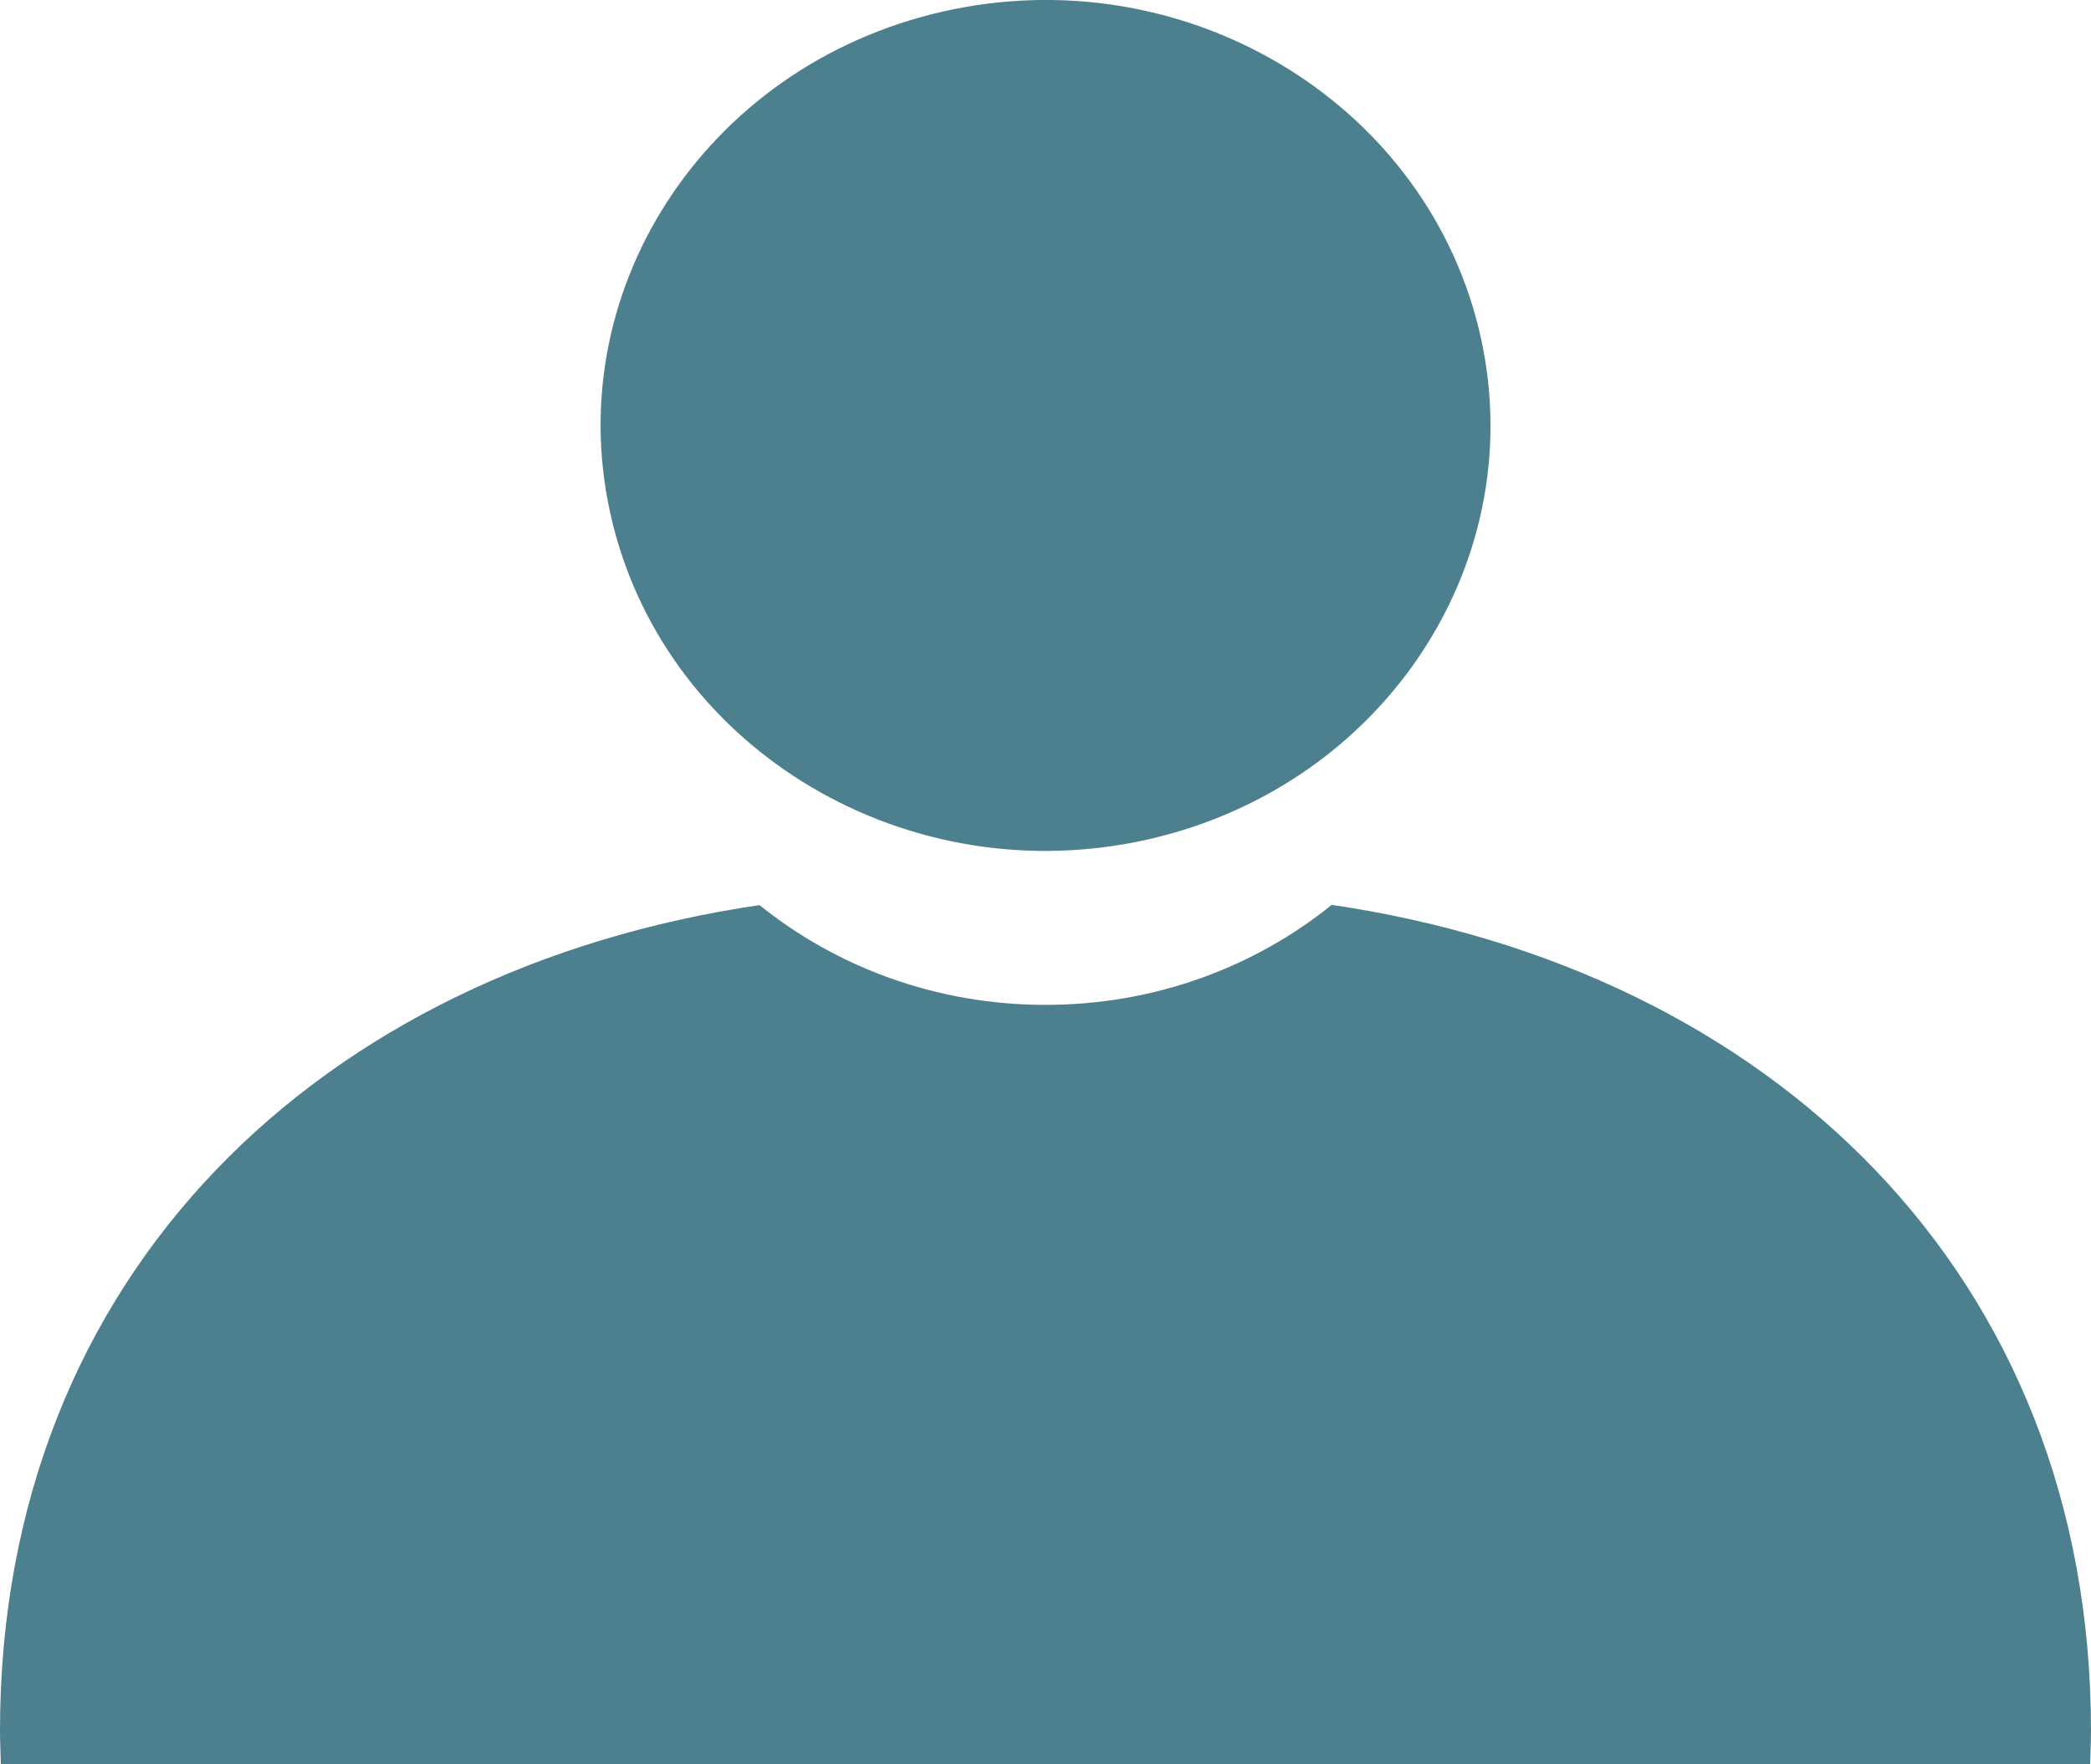 <svg width="32" height="27" viewBox="0 0 32 27" fill="none" xmlns="http://www.w3.org/2000/svg">
<g clip-path="url(#clip0_119_2799)">
<path d="M20.376 13.851C19.193 14.804 17.666 15.378 16 15.378C14.334 15.378 12.807 14.804 11.624 13.851C4.916 14.837 0 19.488 0 26.484C0 26.655 0.009 26.825 0.013 27H31.987C31.991 26.829 32 26.659 32 26.484C32 19.484 27.084 14.833 20.376 13.847V13.851Z" fill="#4D808F"/>
<path d="M17.564 12.847C21.224 12.021 23.49 8.515 22.627 5.016C21.763 1.516 18.096 -0.651 14.437 0.175C10.777 1.001 8.511 4.507 9.375 8.006C10.238 11.505 13.905 13.672 17.564 12.847Z" fill="#4D808F"/>
</g>
<defs>
<clipPath id="clip0_119_2799">
<rect width="32" height="27" fill="white"/>
</clipPath>
</defs>
</svg>
